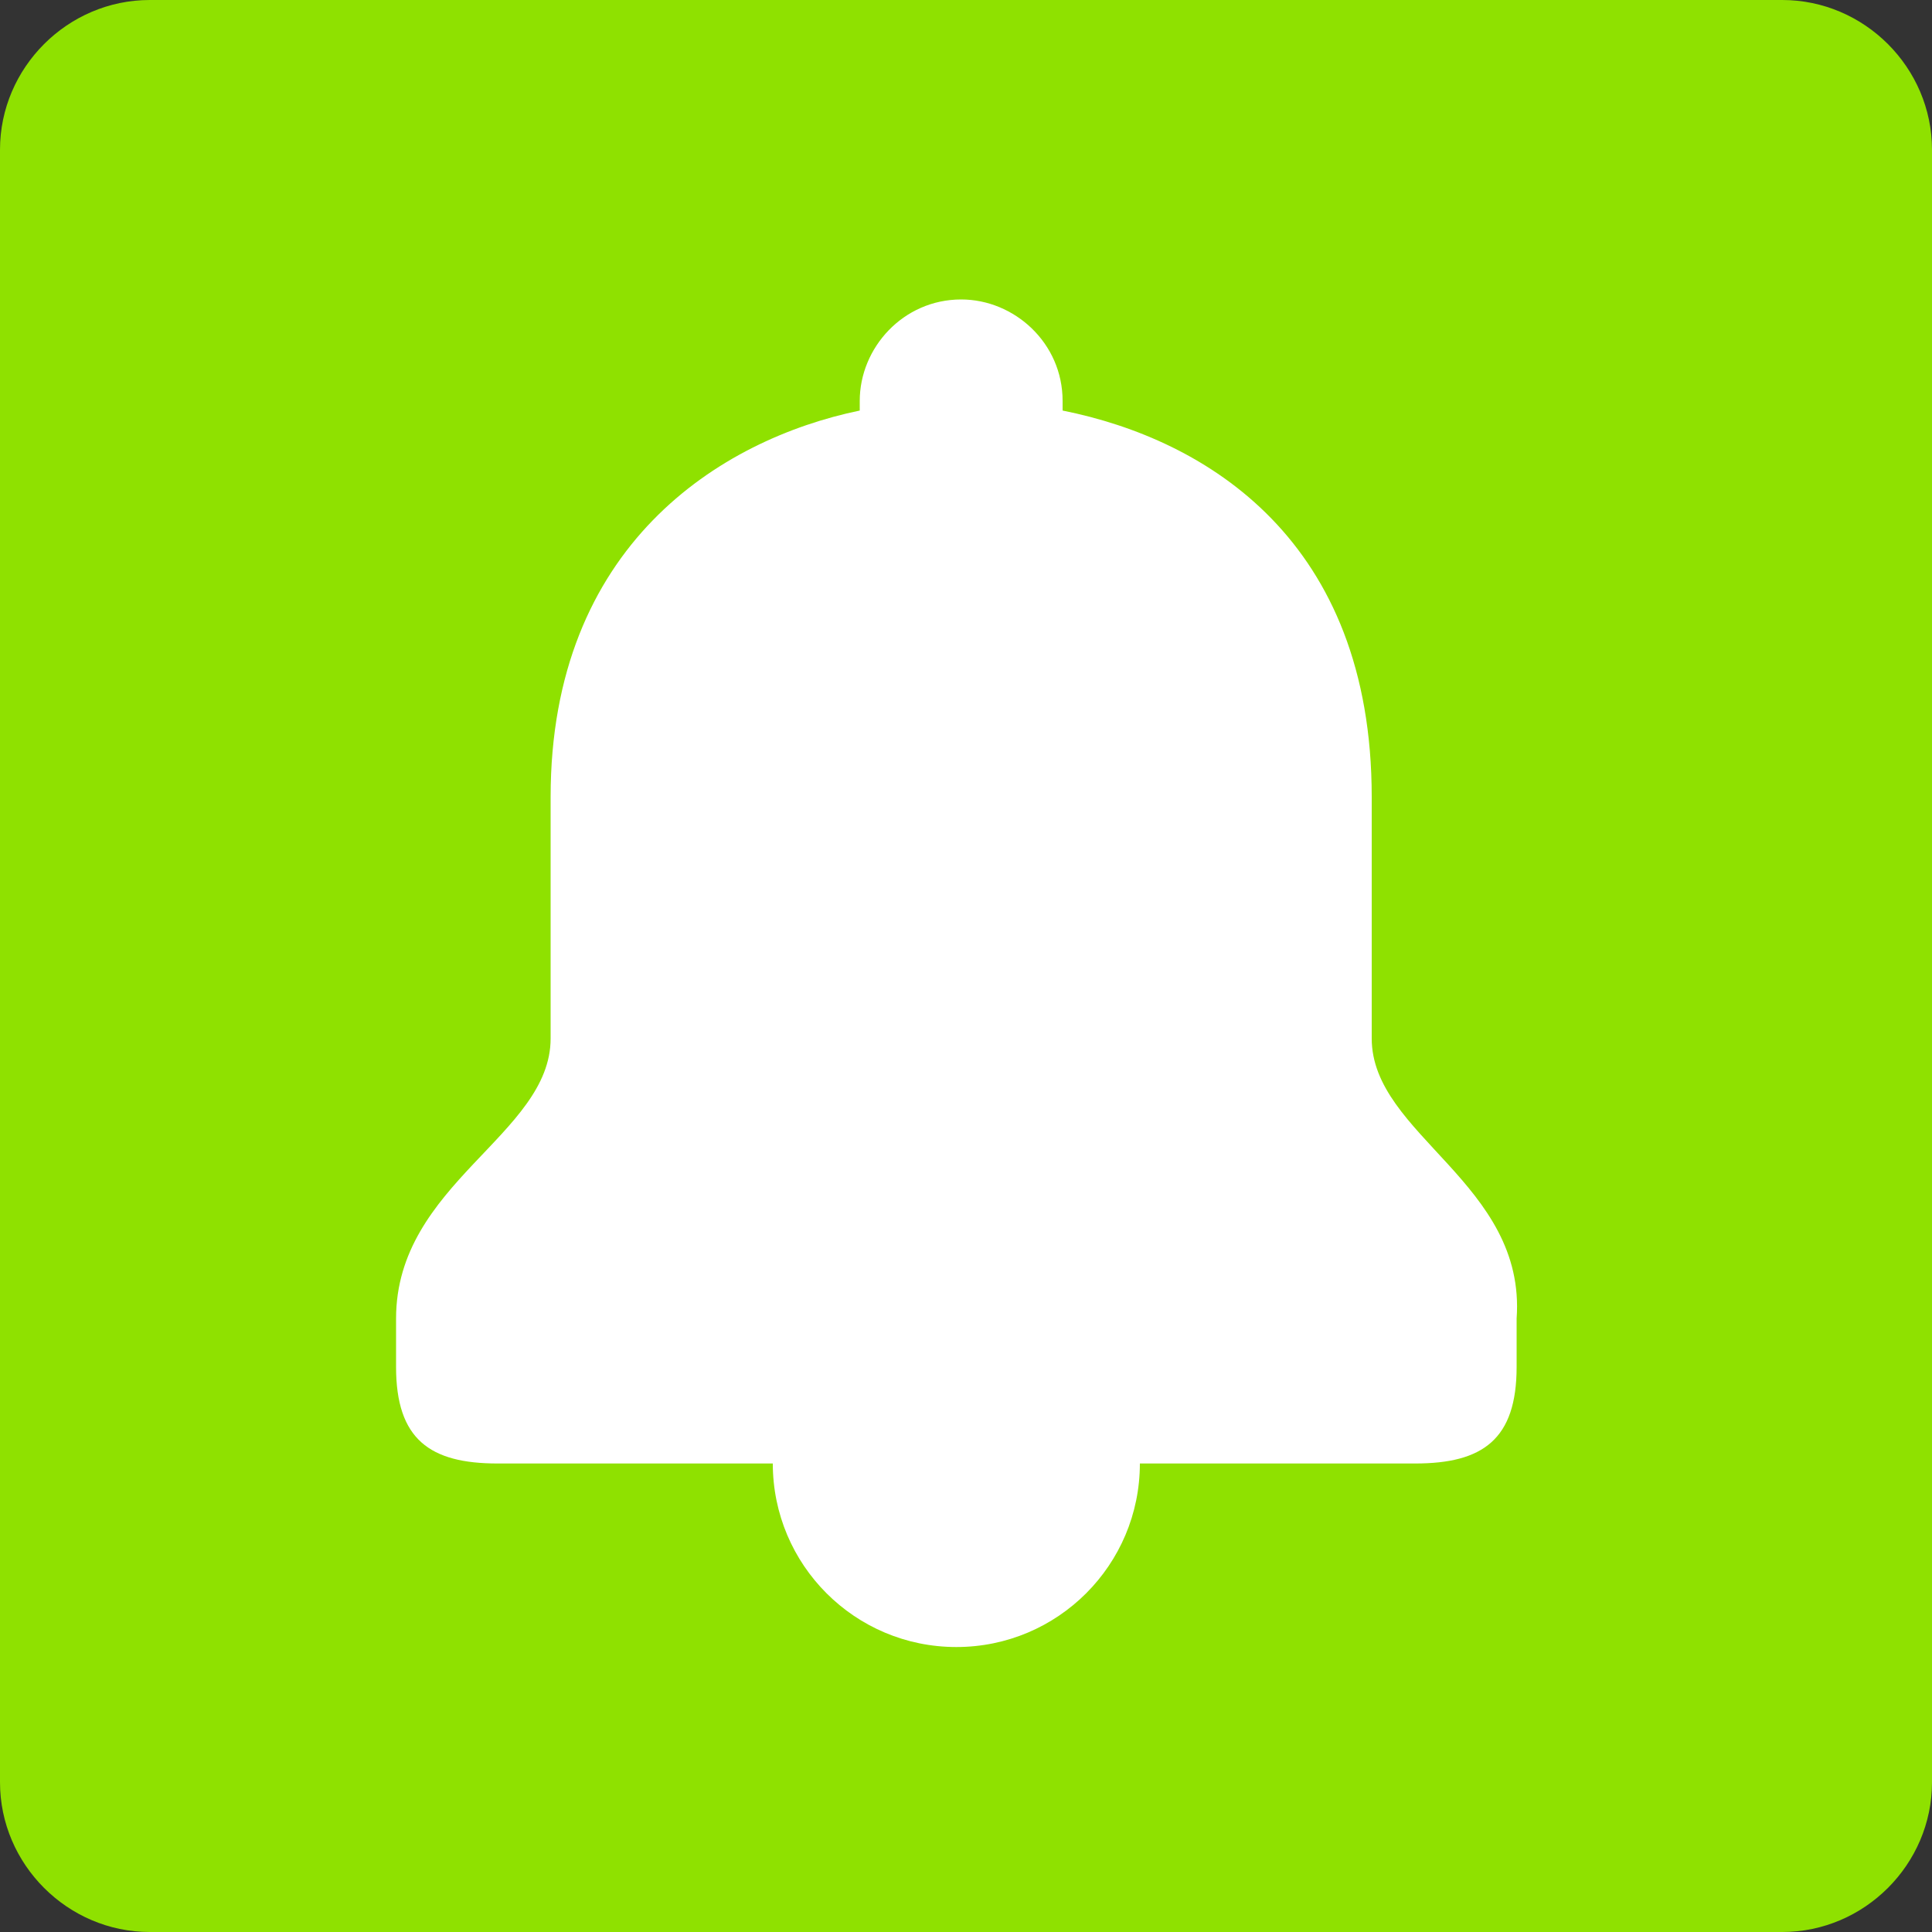 <?xml version="1.0" encoding="utf-8"?>
<!-- Generator: Adobe Illustrator 23.0.1, SVG Export Plug-In . SVG Version: 6.00 Build 0)  -->
<svg version="1.1" id="レイヤー_1" xmlns="http://www.w3.org/2000/svg" xmlns:xlink="http://www.w3.org/1999/xlink" x="0px"
	 y="0px" viewBox="0 0 40 40" style="enable-background:new 0 0 40 40;" xml:space="preserve">
<rect x="0" y="0" width="40" height="40" fill="#333333" stroke="none"/>
<style type="text/css">
	.st0{fill:#8FE100;}
	.st1{fill:#FFFFFF;}
</style>
<g>
	<path class="st0" d="M36.9,40H3.1C1.4,40,0,38.6,0,36.9V3.1C0,1.4,1.4,0,3.1,0h33.8C38.6,0,40,1.4,40,3.1v33.8
		C40,38.6,38.6,40,36.9,40z"/>
	<path class="st1" d="M28.4,21.5c0-1.4,0-2.1,0-2.4c0-0.2,0-0.3,0-0.2c0-0.3,0-1,0-2.4c0-5.3-3.4-7.4-6.4-8c0-0.1,0-0.1,0-0.2
		c0-1.2-1-2.1-2.1-2.1c-1.2,0-2.1,1-2.1,2.1c0,0.1,0,0.1,0,0.2c-2.9,0.6-6.4,2.8-6.4,8c0,1.4,0,2.1,0,2.4c0,0.2,0,0.3,0,0.2
		c0,0.3,0,1,0,2.4c0,2-3.2,3-3.2,5.8v1c0,1.5,0.7,2,2.1,2H16c0,2.1,1.7,3.8,3.8,3.8s3.8-1.7,3.8-3.8h5.7c1.4,0,2.1-0.5,2.1-2v-1
		C31.6,24.5,28.4,23.5,28.4,21.5z"/>
</g>
</svg>
